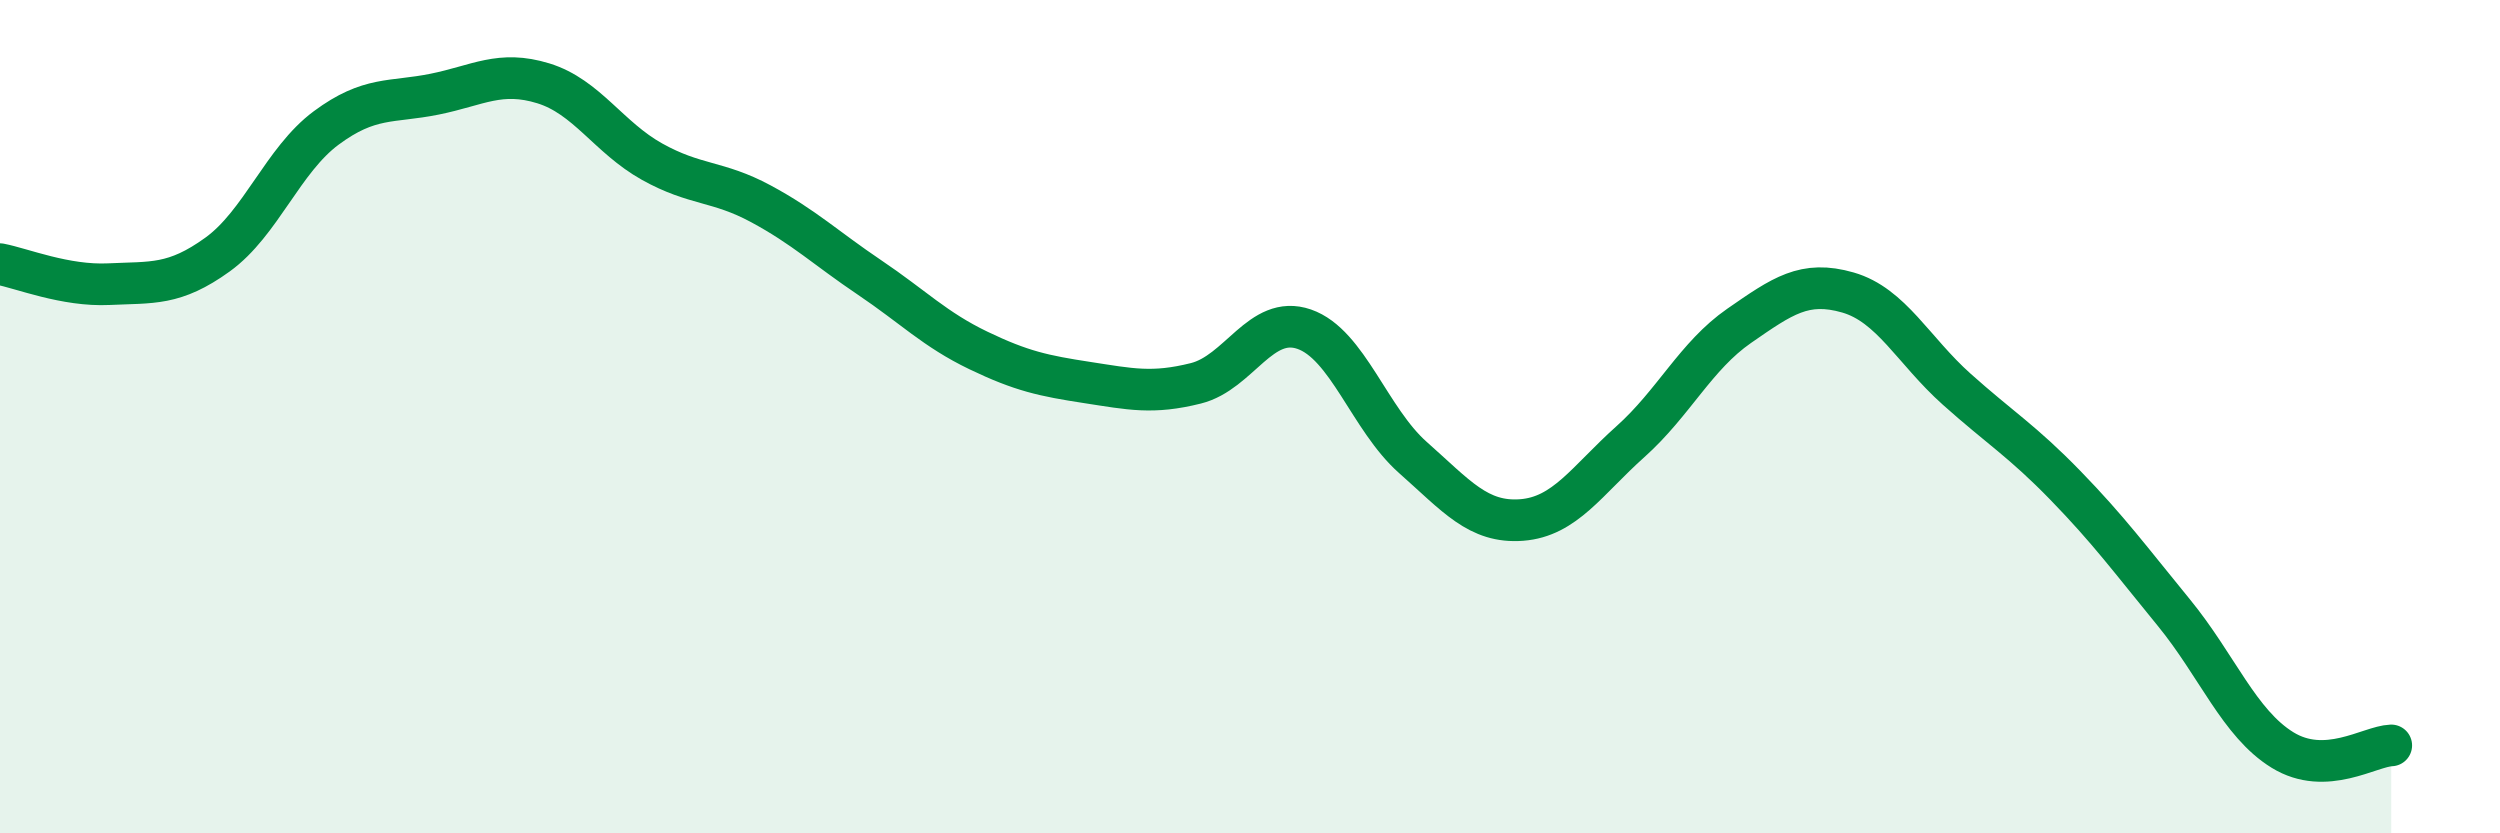 
    <svg width="60" height="20" viewBox="0 0 60 20" xmlns="http://www.w3.org/2000/svg">
      <path
        d="M 0,6.34 C 0.52,6.44 1.57,6.87 2.61,6.82 C 3.65,6.77 4.18,6.86 5.22,6.11 C 6.26,5.36 6.79,3.84 7.83,3.07 C 8.87,2.3 9.39,2.47 10.43,2.26 C 11.47,2.05 12,1.68 13.04,2 C 14.08,2.32 14.61,3.3 15.65,3.88 C 16.69,4.46 17.22,4.33 18.26,4.89 C 19.3,5.45 19.83,5.96 20.87,6.66 C 21.91,7.36 22.44,7.91 23.48,8.41 C 24.52,8.91 25.05,9.02 26.09,9.18 C 27.13,9.34 27.66,9.46 28.7,9.2 C 29.74,8.94 30.26,7.54 31.3,7.9 C 32.34,8.26 32.87,10.06 33.91,10.98 C 34.95,11.9 35.48,12.56 36.52,12.48 C 37.56,12.4 38.09,11.53 39.13,10.6 C 40.17,9.67 40.7,8.54 41.74,7.82 C 42.78,7.1 43.31,6.72 44.35,7.02 C 45.39,7.32 45.92,8.41 46.96,9.34 C 48,10.27 48.53,10.58 49.57,11.65 C 50.61,12.72 51.13,13.43 52.17,14.7 C 53.21,15.97 53.74,17.36 54.78,18 C 55.82,18.64 56.87,17.91 57.39,17.89L57.39 20L0 20Z"
        fill="#008740"
        opacity="0.1"
        stroke-linecap="round"
        stroke-linejoin="round"
      />
      <path
        d="M 0,6.34 C 0.52,6.44 1.57,6.87 2.61,6.82 C 3.65,6.77 4.18,6.86 5.22,6.11 C 6.26,5.36 6.79,3.84 7.83,3.07 C 8.87,2.3 9.39,2.47 10.43,2.26 C 11.47,2.05 12,1.68 13.04,2 C 14.08,2.32 14.61,3.3 15.65,3.88 C 16.69,4.46 17.22,4.33 18.26,4.89 C 19.3,5.45 19.83,5.96 20.87,6.66 C 21.91,7.36 22.44,7.91 23.48,8.41 C 24.52,8.91 25.05,9.02 26.09,9.18 C 27.13,9.34 27.66,9.46 28.7,9.2 C 29.74,8.94 30.26,7.54 31.3,7.9 C 32.34,8.26 32.87,10.06 33.91,10.98 C 34.95,11.9 35.48,12.56 36.52,12.48 C 37.56,12.4 38.09,11.53 39.13,10.6 C 40.17,9.67 40.7,8.54 41.74,7.82 C 42.78,7.1 43.31,6.72 44.35,7.02 C 45.39,7.32 45.92,8.41 46.96,9.34 C 48,10.27 48.53,10.58 49.57,11.65 C 50.61,12.72 51.13,13.43 52.17,14.7 C 53.21,15.97 53.74,17.36 54.78,18 C 55.82,18.64 56.87,17.91 57.39,17.89"
        stroke="#008740"
        stroke-width="1"
        fill="none"
        stroke-linecap="round"
        stroke-linejoin="round"
      />
    </svg>
  